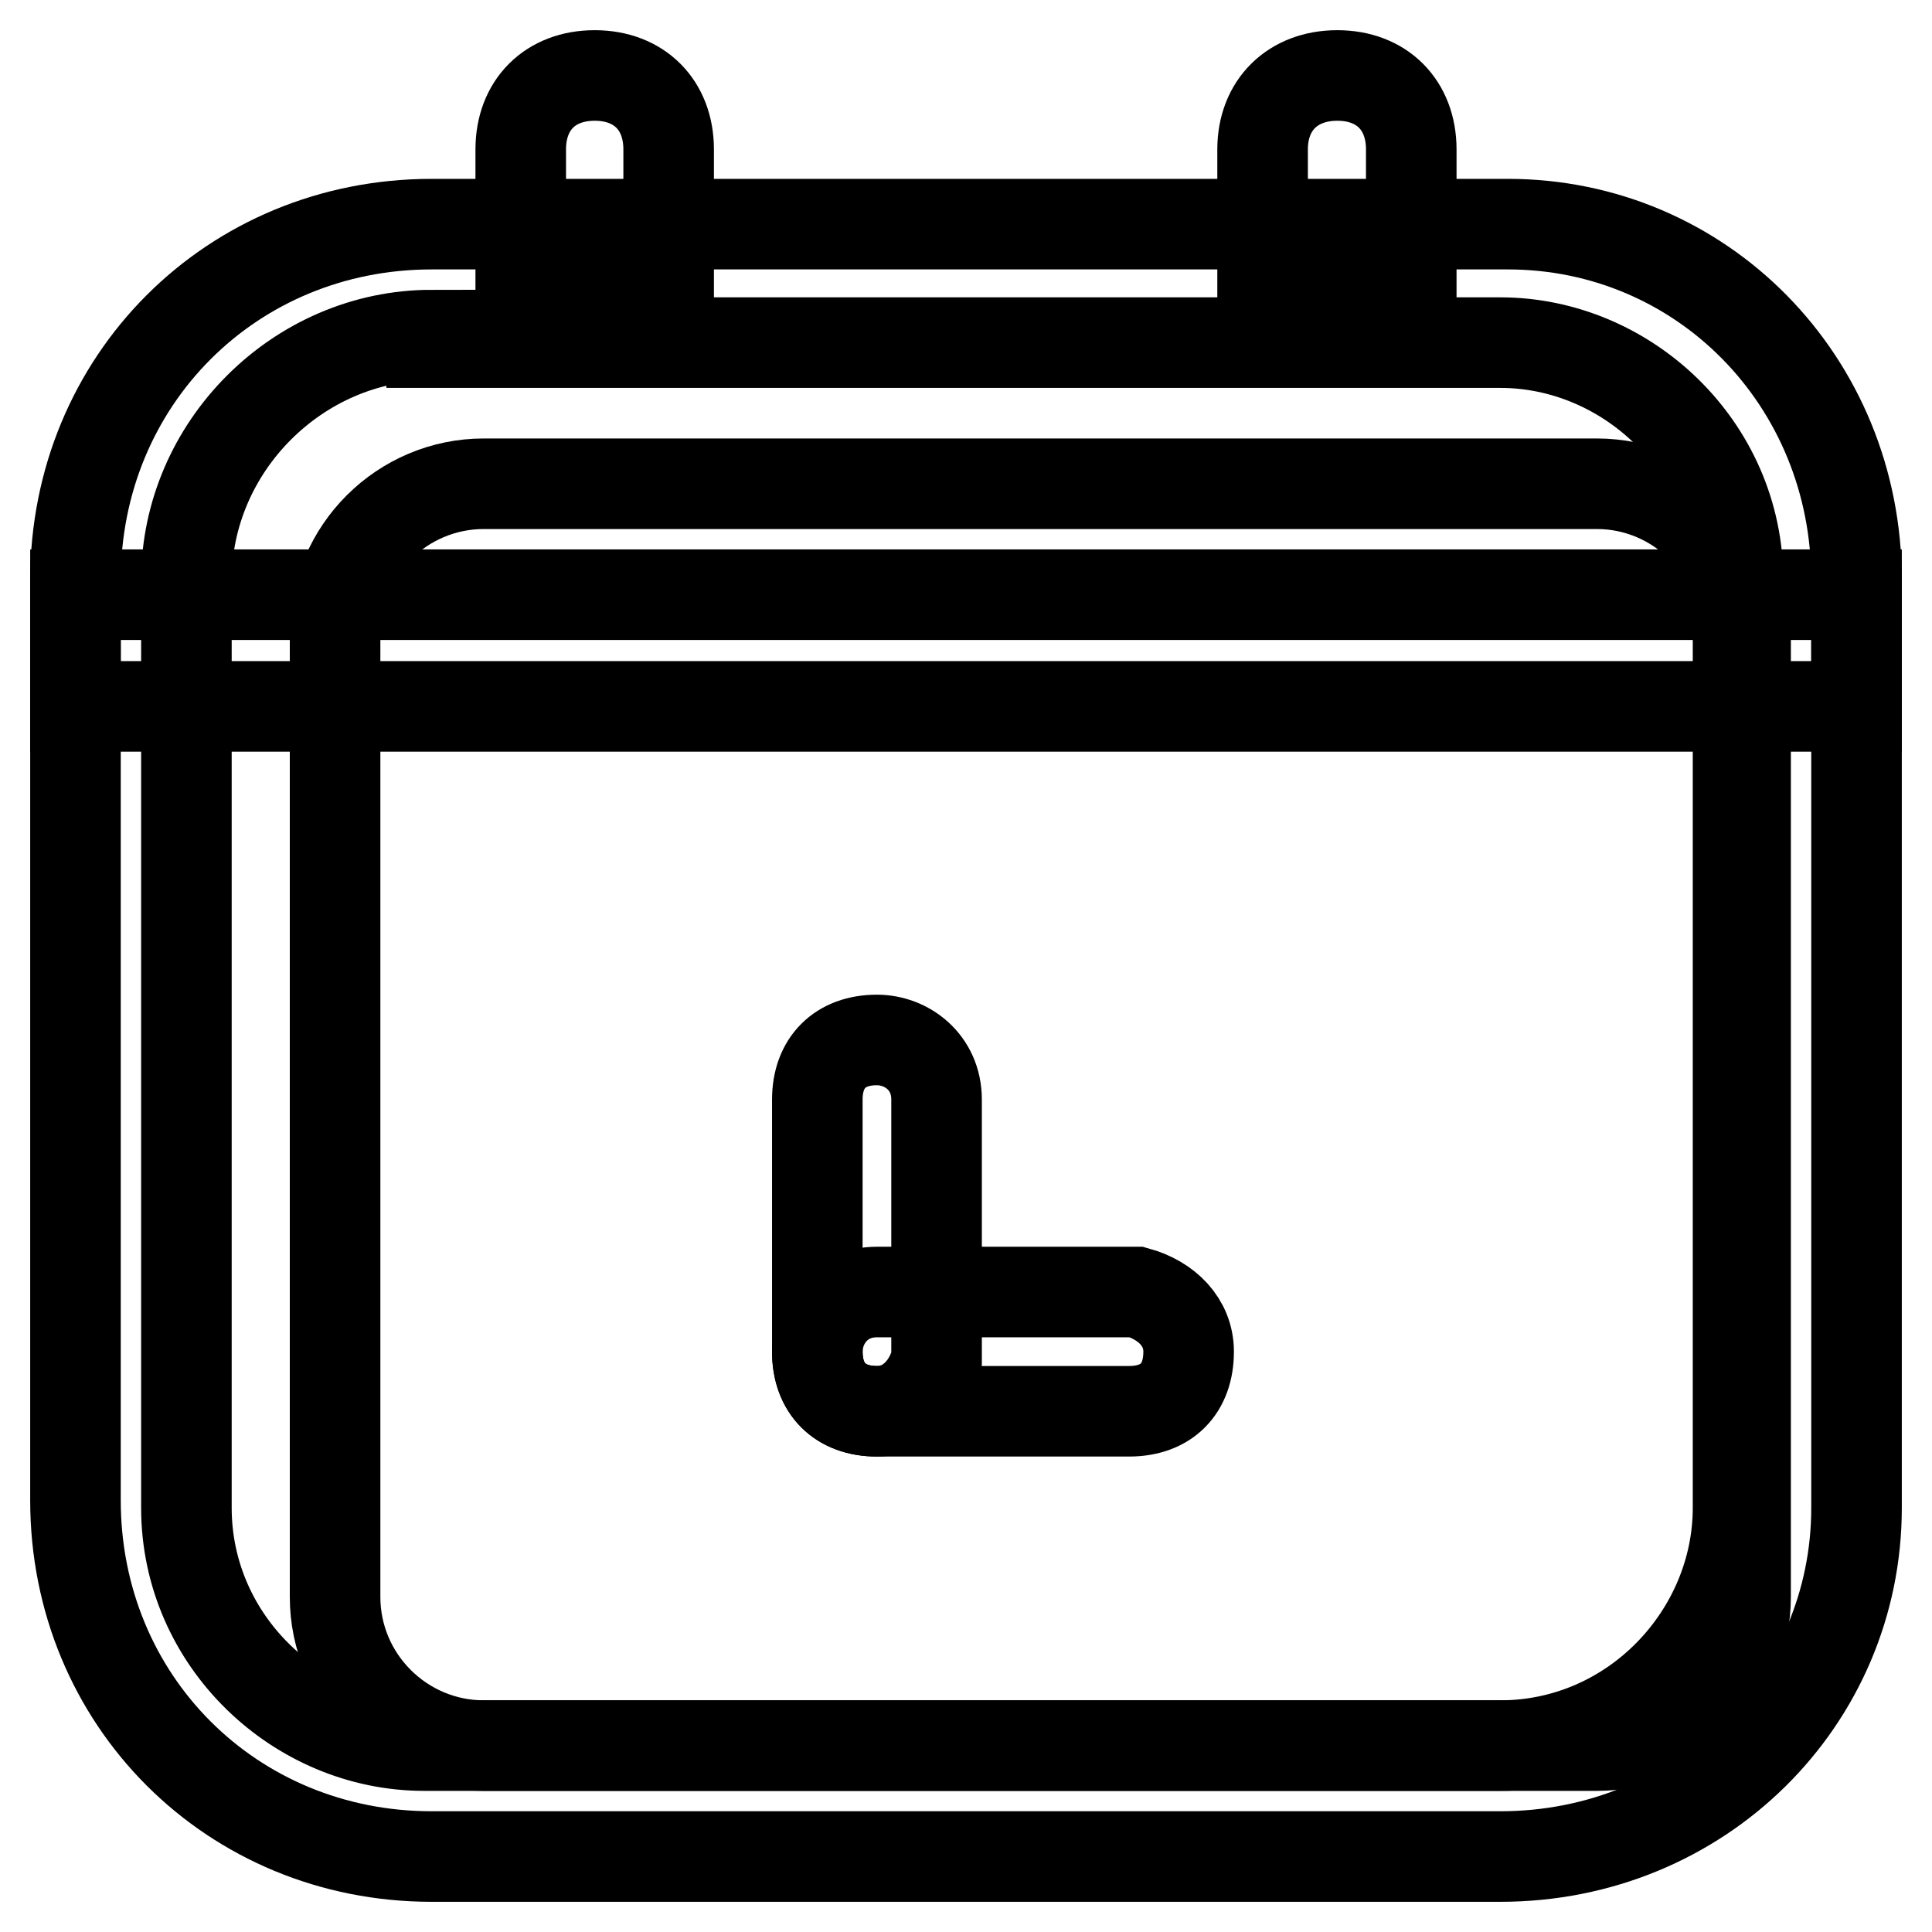 <?xml version="1.0" encoding="utf-8"?>
<!-- Svg Vector Icons : http://www.onlinewebfonts.com/icon -->
<!DOCTYPE svg PUBLIC "-//W3C//DTD SVG 1.1//EN" "http://www.w3.org/Graphics/SVG/1.1/DTD/svg11.dtd">
<svg version="1.1" xmlns="http://www.w3.org/2000/svg" xmlns:xlink="http://www.w3.org/1999/xlink" x="0px" y="0px" viewBox="0 0 256 256" enable-background="new 0 0 256 256" xml:space="preserve">
<g> <path stroke-width="12" fill-opacity="0" stroke="#000000"  d="M64.1,64.1h147.5c10.8,0,19.7,8.9,19.7,19.7v127.8c0,10.8-8.8,19.7-19.7,19.7H64.1 c-10.8,0-19.7-8.8-19.7-19.7V83.8C44.4,72.9,53.3,64.1,64.1,64.1z"/> <path stroke-width="12" fill-opacity="0" stroke="#000000"  d="M198.8,246H57.2C30.7,246,10,225.3,10,198.8V76.9c0-26.5,20.7-47.2,47.2-47.2h142.6 c25.6,0,46.2,20.7,46.2,47.2v122.9C246,225.3,225.3,246,198.8,246z M57.2,44.4c-17.7,0-32.5,14.8-32.5,32.5v122.9 c0,17.7,14.8,31.5,31.5,31.5h142.6c17.7,0,31.5-14.8,31.5-31.5V76.9c0-17.7-14.8-31.5-31.5-31.5H57.2V44.4z"/> <path stroke-width="12" fill-opacity="0" stroke="#000000"  d="M78.8,10c5.9,0,9.8,3.9,9.8,9.8v19.7H69V19.8C69,13.9,72.9,10,78.8,10z M177.2,10c5.9,0,9.8,3.9,9.8,9.8 v19.7h-19.7V19.8C167.3,13.9,171.3,10,177.2,10L177.2,10z M10,78.8h236v14.8H10V78.8z M116.2,137.8c3.9,0,7.9,2.9,7.9,7.9v34.4 c-1,3.9-3.9,6.9-7.9,6.9c-4.9,0-7.9-3-7.9-7.9v-33.4C108.3,140.8,111.3,137.8,116.2,137.8z"/> <path stroke-width="12" fill-opacity="0" stroke="#000000"  d="M157.5,179.1c0,4.9-2.9,7.9-7.9,7.9h-33.4c-4.9,0-7.9-3-7.9-7.9c0-3.9,2.9-7.9,7.9-7.9h34.4 C154.6,172.3,157.5,175.2,157.5,179.1L157.5,179.1z"/></g>
</svg>